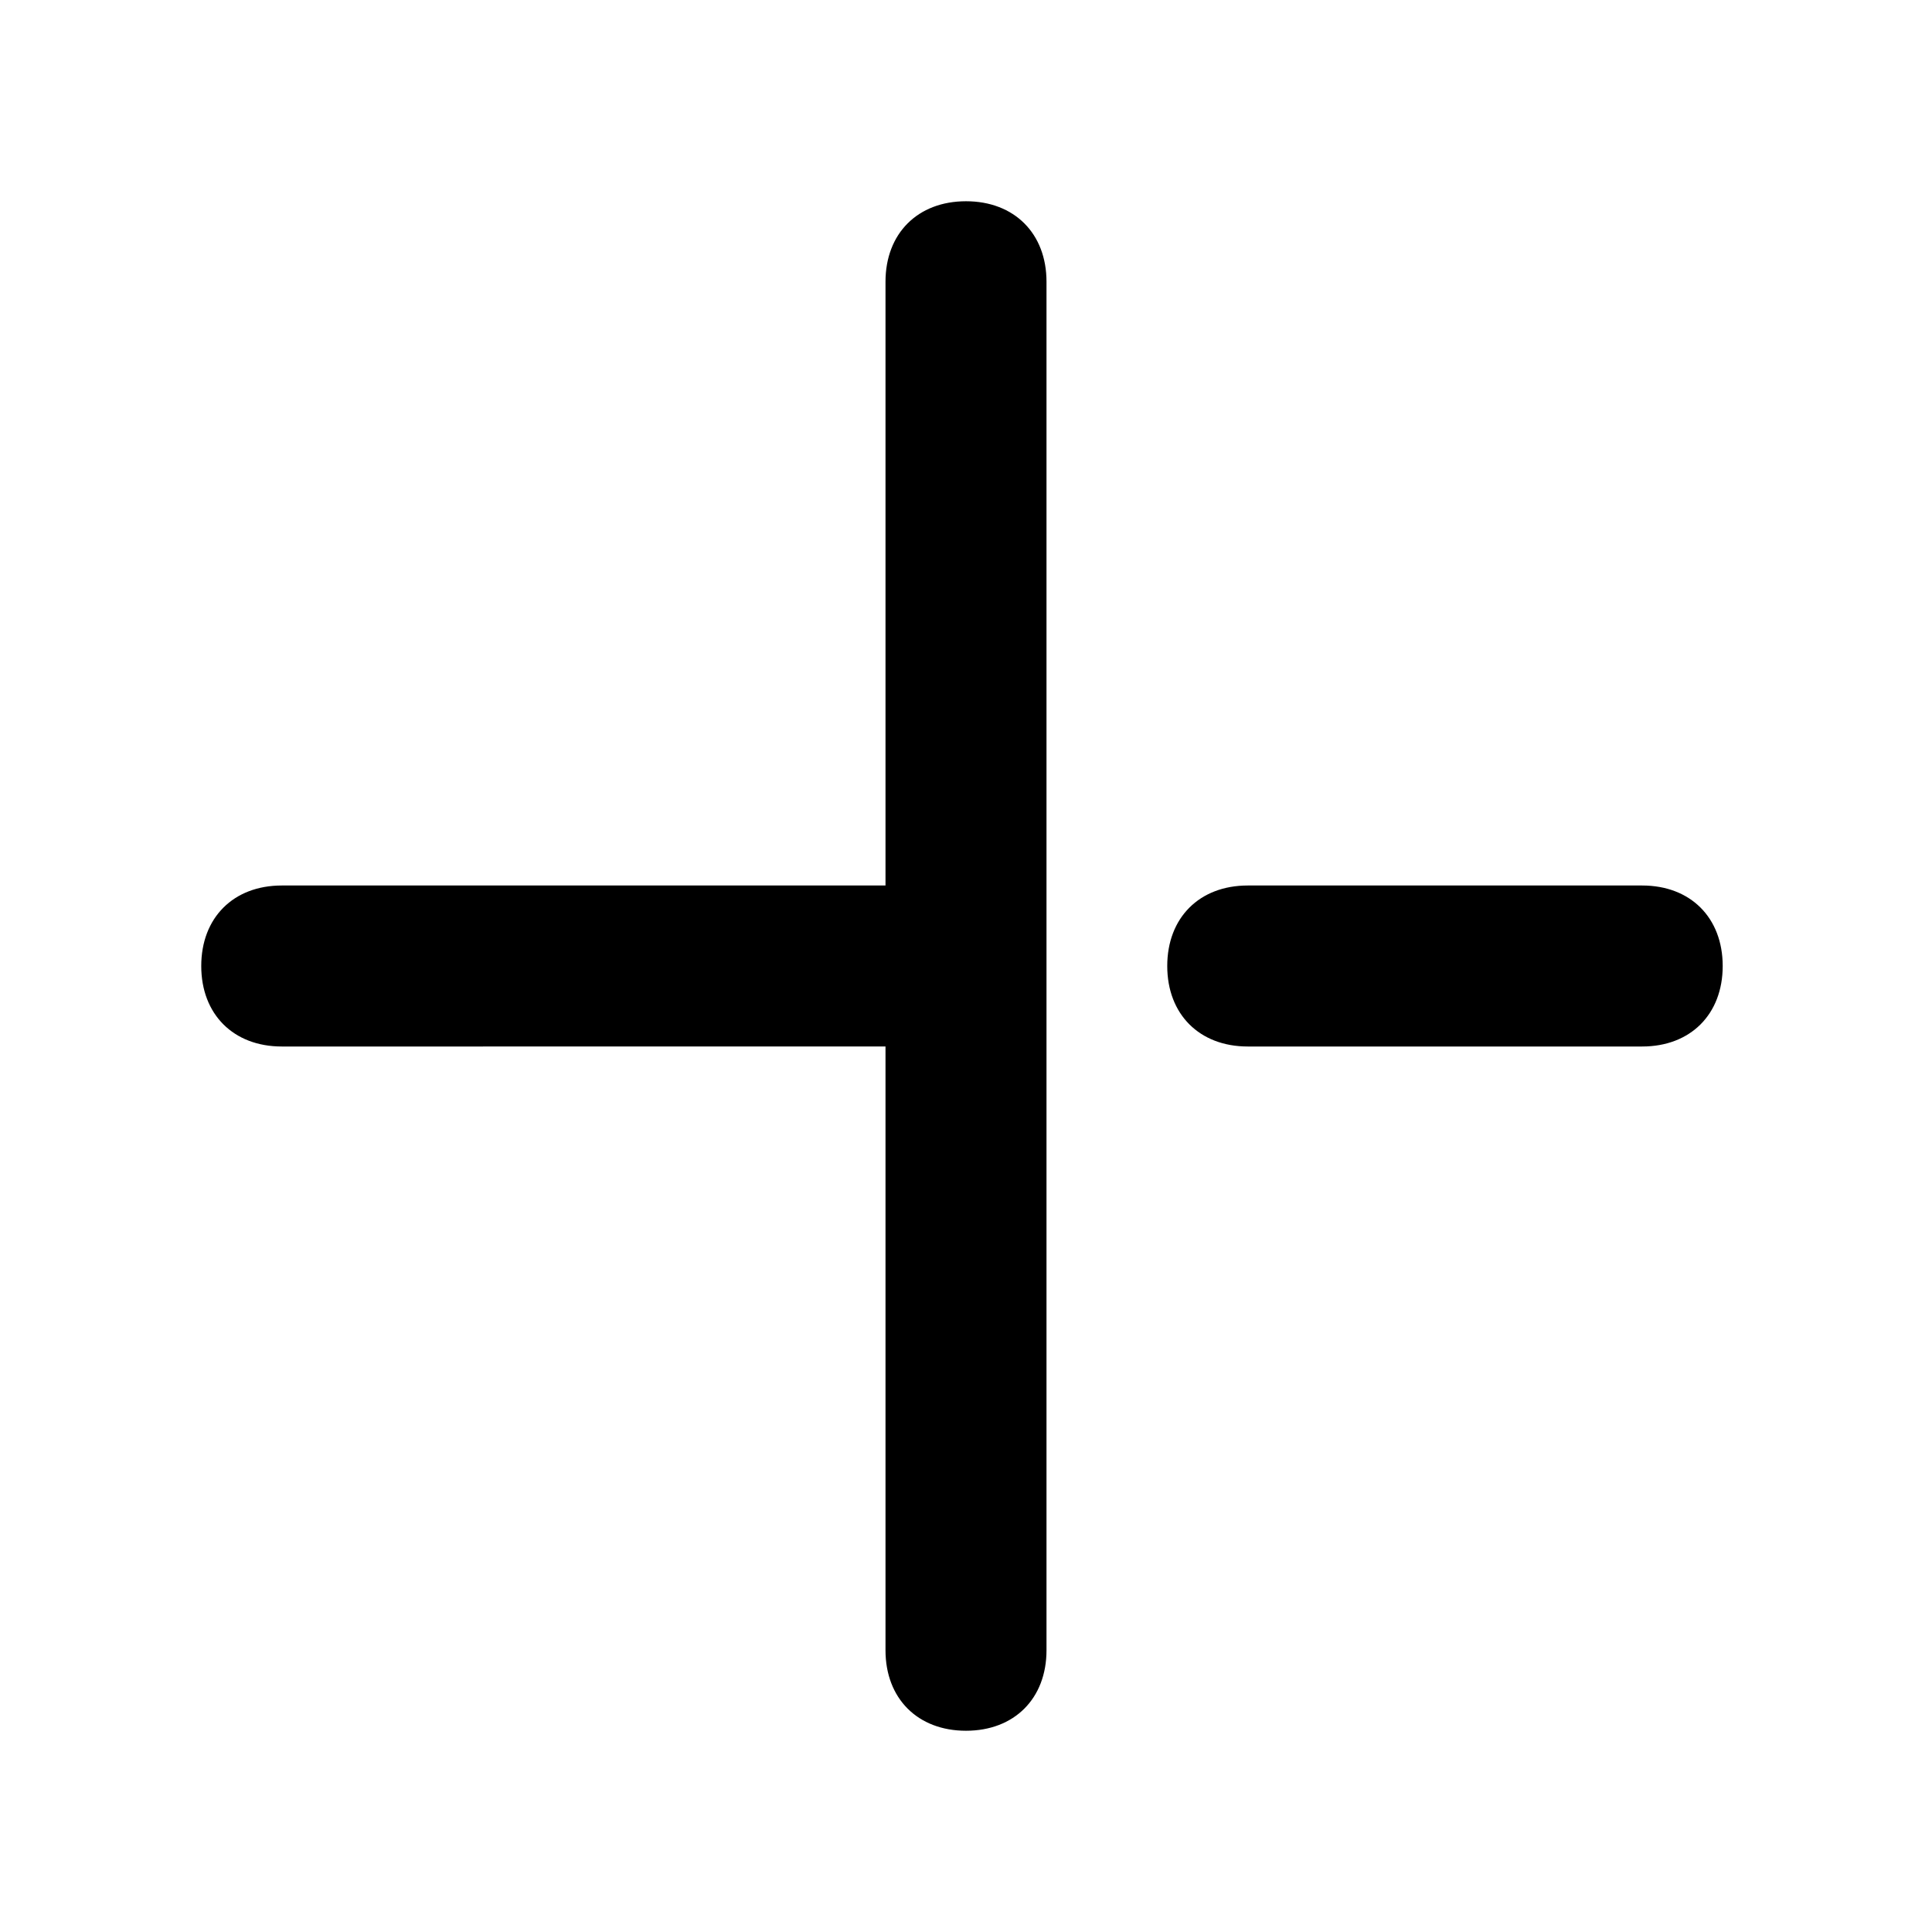 <?xml version="1.0" encoding="utf-8"?>
<svg class="fl-icon--plus-3" version="1.1" xmlns="http://www.w3.org/2000/svg" xmlns:xlink="http://www.w3.org/1999/xlink" x="0px" y="0px" viewBox="0 0 24 24" style="enable-background:new 0 0 24 24;" xml:space="preserve"><path d="M11,11l0-7.5c0-0.6,0.4-1,1-1c0.6,0,1,0.4,1,1v17c0,0.6-0.4,1-1,1c-0.6,0-1-0.4-1-1l0-7.5H3.5 c-0.6,0-1-0.4-1-1c0-0.6,0.4-1,1-1H11z M15.5,13c-0.6,0-1-0.4-1-1c0-0.6,0.4-1,1-1l4.9,0c0.6,0,1,0.4,1,1c0,0.6-0.4,1-1,1L15.5,13z"></path></svg>
